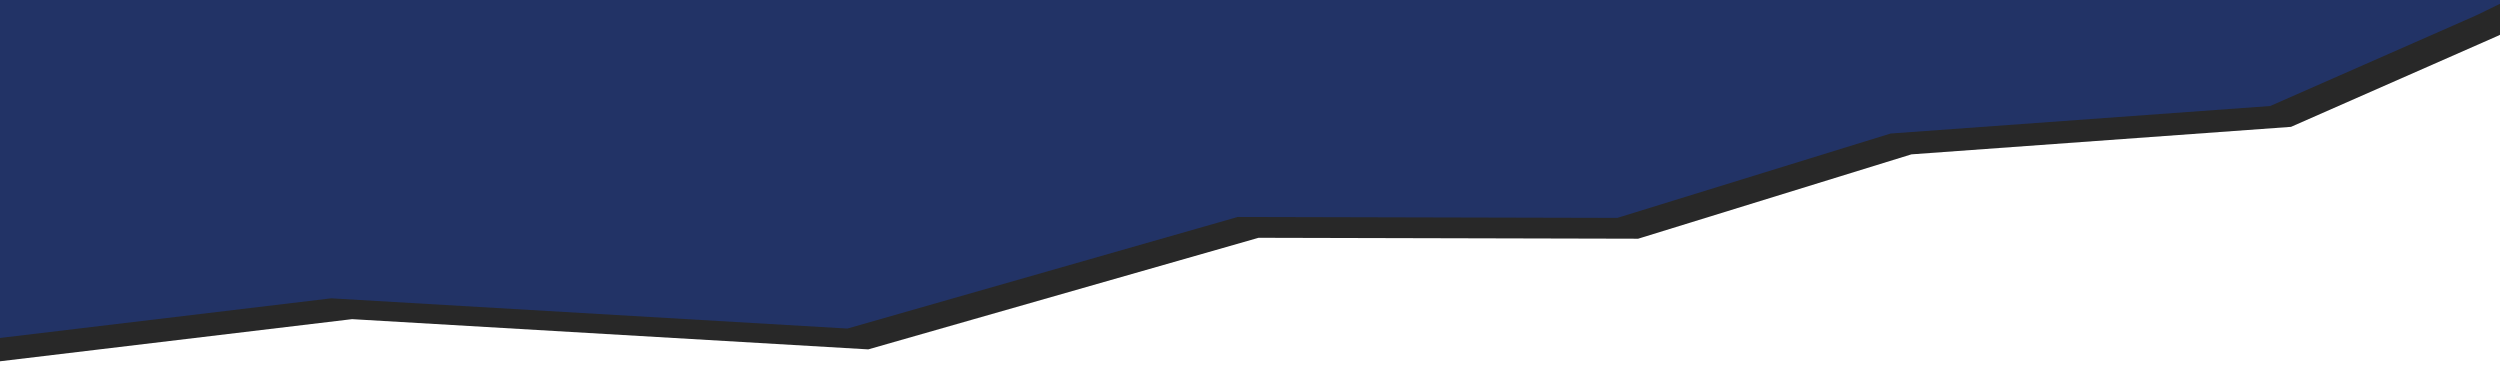 <svg version="1.1" viewBox="0.0 0.0 960.0 144.0" fill="none" stroke="none" stroke-linecap="square" stroke-miterlimit="10" xmlns:xlink="http://www.w3.org/1999/xlink" xmlns="http://www.w3.org/2000/svg"><clipPath id="p.0"><path d="m0 0l960.0 0l0 144.0l-960.0 0l0 -144.0z" clip-rule="nonzero"/></clipPath><g clip-path="url(#p.0)"><path fill="#000000" fill-opacity="0.0" d="m0 0l960.0 0l0 144.0l-960.0 0z" fill-rule="evenodd"/><path fill="#282828" d="m-32.661 142.643l167.856 -20.089l198.215 11.608l149.869 -42.849l145.774 0.352l104.932 -32.394l145.774 -10.563l79.189 -34.841l30.711 -14.972l-994.643 1.785z" fill-rule="evenodd"/><path fill="#223366" d="m-40.661 134.643l167.856 -20.089l198.215 11.608l149.869 -42.849l145.774 0.352l104.932 -32.394l145.774 -10.563l79.189 -34.841l30.711 -14.972l-994.643 1.785z" fill-rule="evenodd"/></g></svg>